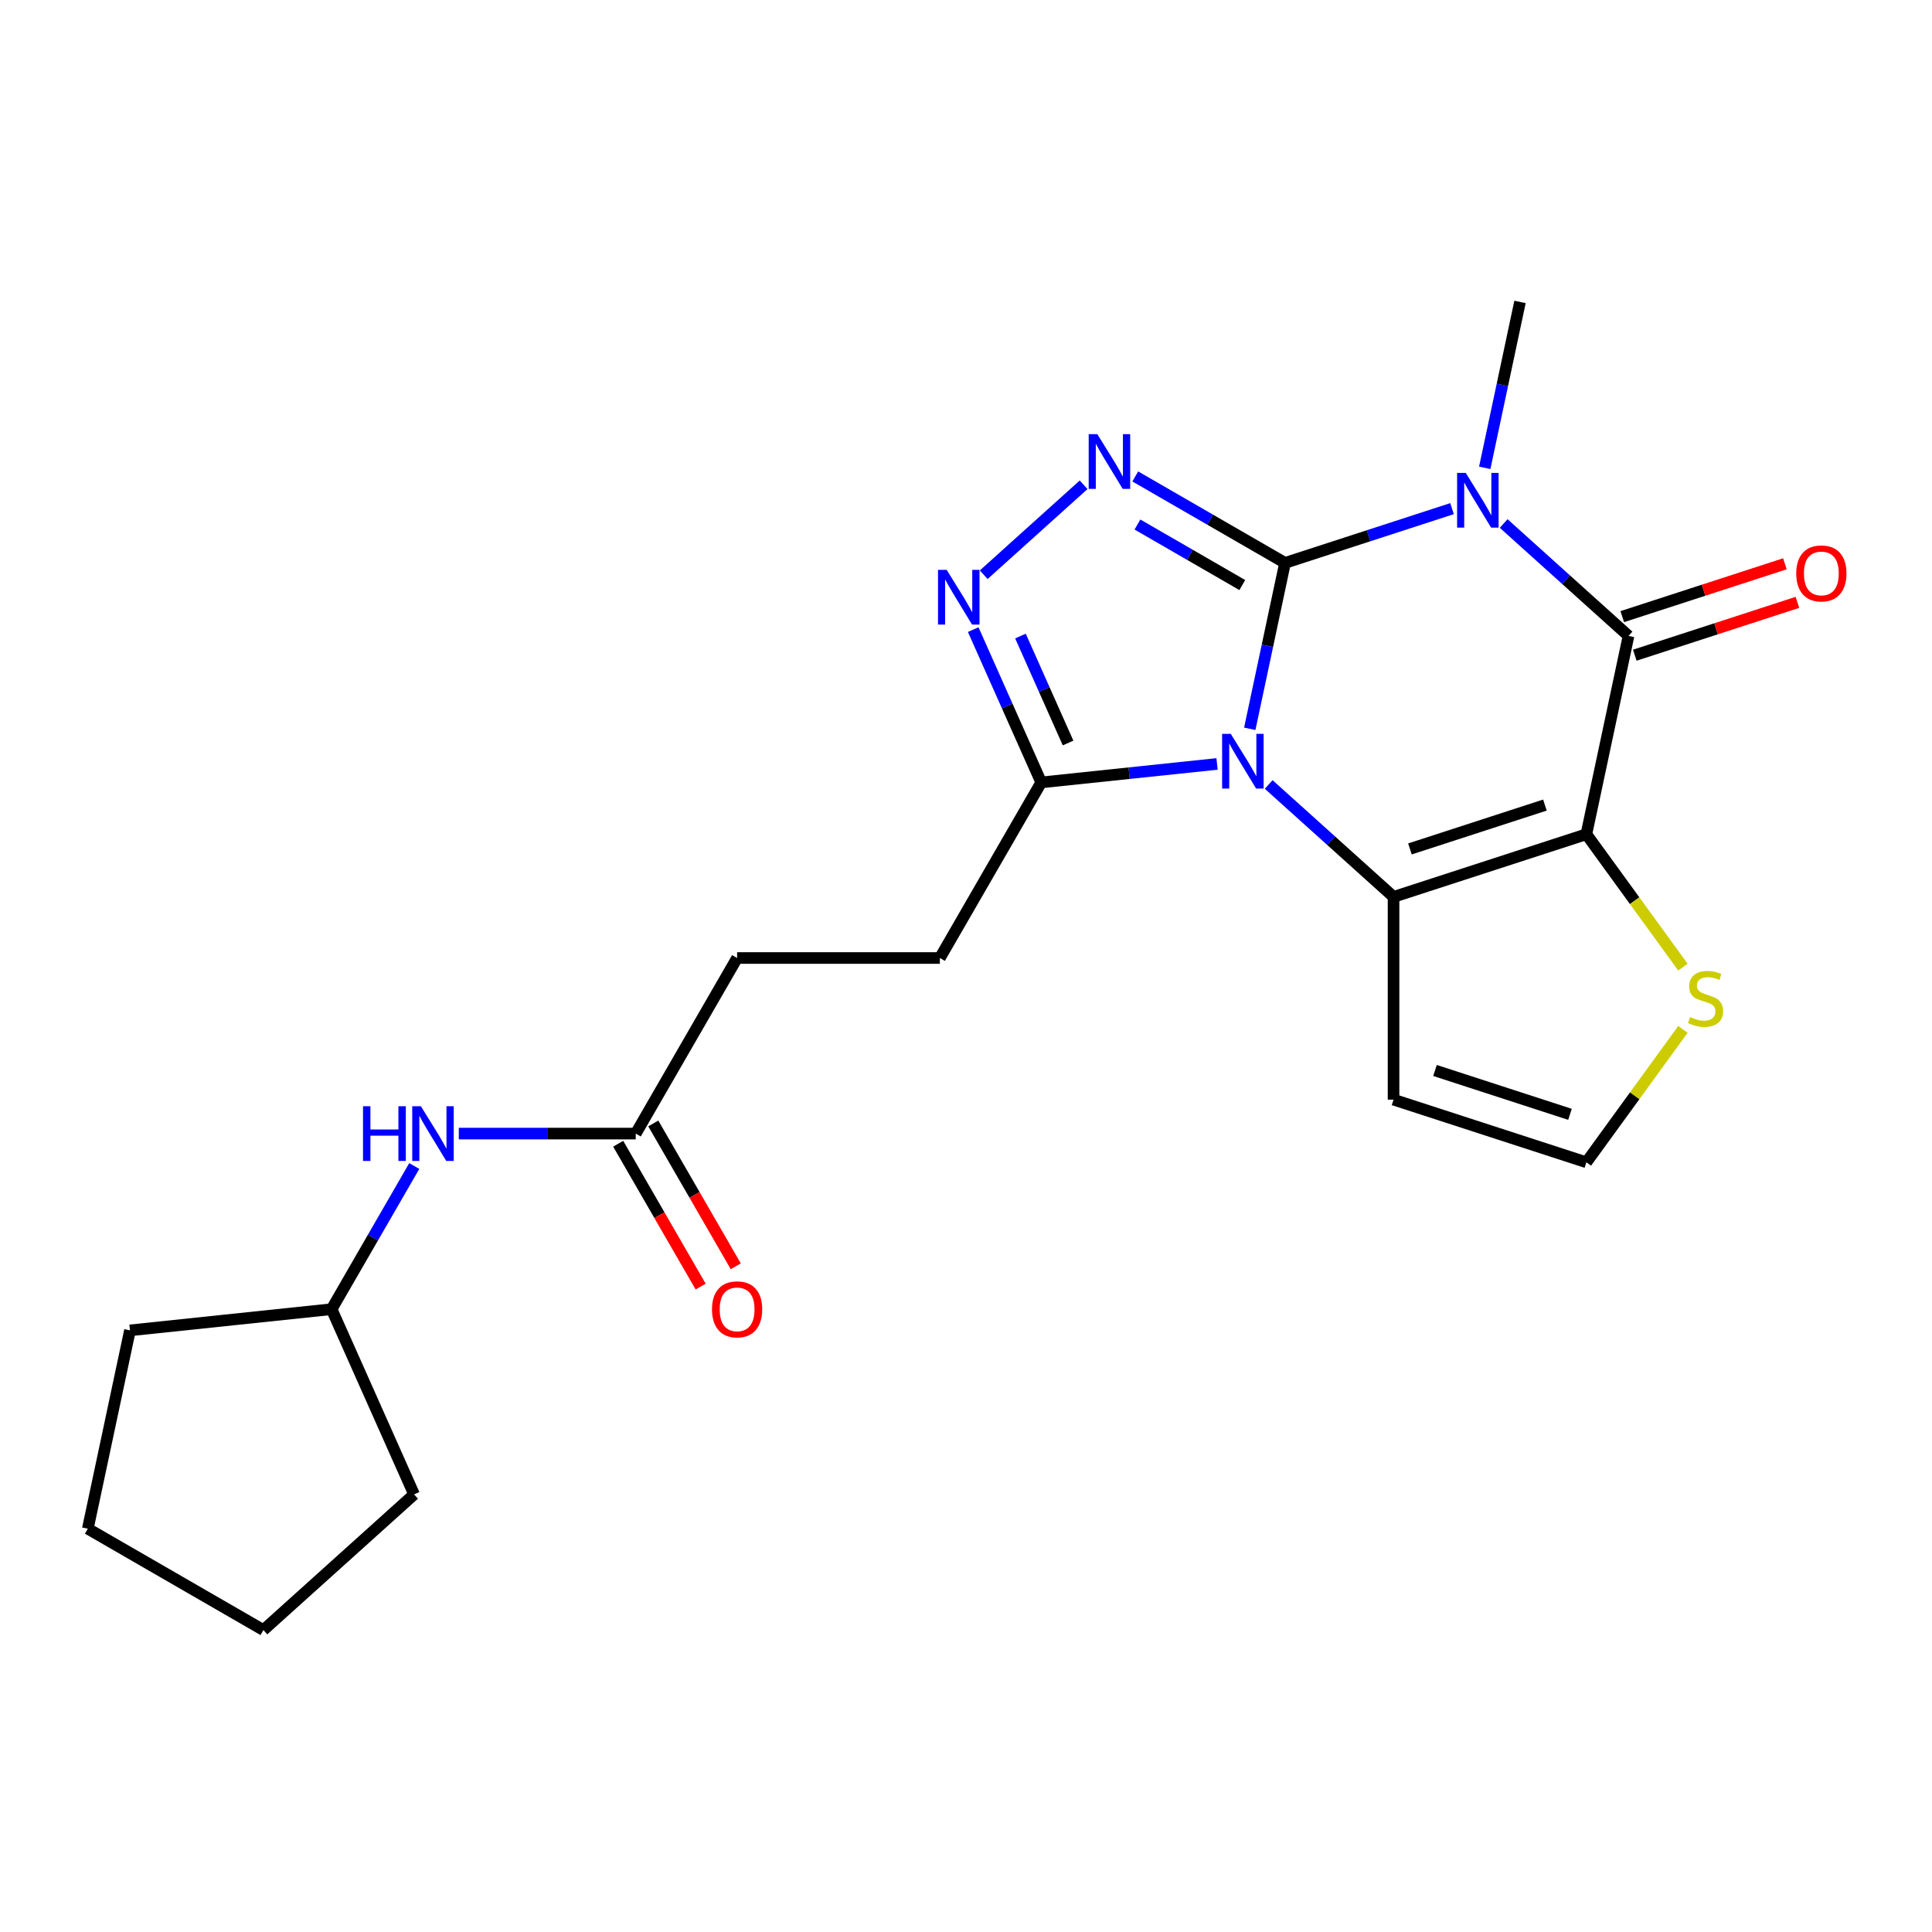 <?xml version='1.0' encoding='iso-8859-1'?>
<svg version='1.1' baseProfile='full'
              xmlns='http://www.w3.org/2000/svg'
                      xmlns:rdkit='http://www.rdkit.org/xml'
                      xmlns:xlink='http://www.w3.org/1999/xlink'
                  xml:space='preserve'
width='1000px' height='1000px' viewBox='0 0 1000 1000'>
<!-- END OF HEADER -->
<rect style='opacity:1.0;fill:#FFFFFF;stroke:none' width='1000' height='1000' x='0' y='0'> </rect>
<path class='bond-0' d='M 665.128,291.36 L 656.003,334.293' style='fill:none;fill-rule:evenodd;stroke:#000000;stroke-width:6px;stroke-linecap:butt;stroke-linejoin:miter;stroke-opacity:1' />
<path class='bond-0' d='M 656.003,334.293 L 646.877,377.226' style='fill:none;fill-rule:evenodd;stroke:#0000FF;stroke-width:6px;stroke-linecap:butt;stroke-linejoin:miter;stroke-opacity:1' />
<path class='bond-1' d='M 665.128,291.36 L 708.35,277.316' style='fill:none;fill-rule:evenodd;stroke:#000000;stroke-width:6px;stroke-linecap:butt;stroke-linejoin:miter;stroke-opacity:1' />
<path class='bond-1' d='M 708.35,277.316 L 751.571,263.273' style='fill:none;fill-rule:evenodd;stroke:#0000FF;stroke-width:6px;stroke-linecap:butt;stroke-linejoin:miter;stroke-opacity:1' />
<path class='bond-5' d='M 665.128,291.36 L 626.368,268.982' style='fill:none;fill-rule:evenodd;stroke:#000000;stroke-width:6px;stroke-linecap:butt;stroke-linejoin:miter;stroke-opacity:1' />
<path class='bond-5' d='M 626.368,268.982 L 587.609,246.604' style='fill:none;fill-rule:evenodd;stroke:#0000FF;stroke-width:6px;stroke-linecap:butt;stroke-linejoin:miter;stroke-opacity:1' />
<path class='bond-5' d='M 643.006,302.823 L 615.874,287.158' style='fill:none;fill-rule:evenodd;stroke:#000000;stroke-width:6px;stroke-linecap:butt;stroke-linejoin:miter;stroke-opacity:1' />
<path class='bond-5' d='M 615.874,287.158 L 588.742,271.494' style='fill:none;fill-rule:evenodd;stroke:#0000FF;stroke-width:6px;stroke-linecap:butt;stroke-linejoin:miter;stroke-opacity:1' />
<path class='bond-3' d='M 656.673,406.042 L 688.985,435.136' style='fill:none;fill-rule:evenodd;stroke:#0000FF;stroke-width:6px;stroke-linecap:butt;stroke-linejoin:miter;stroke-opacity:1' />
<path class='bond-3' d='M 688.985,435.136 L 721.297,464.23' style='fill:none;fill-rule:evenodd;stroke:#000000;stroke-width:6px;stroke-linecap:butt;stroke-linejoin:miter;stroke-opacity:1' />
<path class='bond-7' d='M 629.946,395.414 L 584.444,400.196' style='fill:none;fill-rule:evenodd;stroke:#0000FF;stroke-width:6px;stroke-linecap:butt;stroke-linejoin:miter;stroke-opacity:1' />
<path class='bond-7' d='M 584.444,400.196 L 538.941,404.979' style='fill:none;fill-rule:evenodd;stroke:#000000;stroke-width:6px;stroke-linecap:butt;stroke-linejoin:miter;stroke-opacity:1' />
<path class='bond-4' d='M 778.298,270.963 L 810.611,300.057' style='fill:none;fill-rule:evenodd;stroke:#0000FF;stroke-width:6px;stroke-linecap:butt;stroke-linejoin:miter;stroke-opacity:1' />
<path class='bond-4' d='M 810.611,300.057 L 842.923,329.151' style='fill:none;fill-rule:evenodd;stroke:#000000;stroke-width:6px;stroke-linecap:butt;stroke-linejoin:miter;stroke-opacity:1' />
<path class='bond-16' d='M 768.502,242.147 L 777.628,199.214' style='fill:none;fill-rule:evenodd;stroke:#0000FF;stroke-width:6px;stroke-linecap:butt;stroke-linejoin:miter;stroke-opacity:1' />
<path class='bond-16' d='M 777.628,199.214 L 786.754,156.281' style='fill:none;fill-rule:evenodd;stroke:#000000;stroke-width:6px;stroke-linecap:butt;stroke-linejoin:miter;stroke-opacity:1' />
<path class='bond-2' d='M 821.104,431.801 L 842.923,329.151' style='fill:none;fill-rule:evenodd;stroke:#000000;stroke-width:6px;stroke-linecap:butt;stroke-linejoin:miter;stroke-opacity:1' />
<path class='bond-8' d='M 821.104,431.801 L 846.094,466.197' style='fill:none;fill-rule:evenodd;stroke:#000000;stroke-width:6px;stroke-linecap:butt;stroke-linejoin:miter;stroke-opacity:1' />
<path class='bond-8' d='M 846.094,466.197 L 871.084,500.593' style='fill:none;fill-rule:evenodd;stroke:#CCCC00;stroke-width:6px;stroke-linecap:butt;stroke-linejoin:miter;stroke-opacity:1' />
<path class='bond-24' d='M 821.104,431.801 L 721.297,464.23' style='fill:none;fill-rule:evenodd;stroke:#000000;stroke-width:6px;stroke-linecap:butt;stroke-linejoin:miter;stroke-opacity:1' />
<path class='bond-24' d='M 799.647,416.704 L 729.782,439.404' style='fill:none;fill-rule:evenodd;stroke:#000000;stroke-width:6px;stroke-linecap:butt;stroke-linejoin:miter;stroke-opacity:1' />
<path class='bond-9' d='M 721.297,464.23 L 721.297,569.173' style='fill:none;fill-rule:evenodd;stroke:#000000;stroke-width:6px;stroke-linecap:butt;stroke-linejoin:miter;stroke-opacity:1' />
<path class='bond-12' d='M 846.166,339.132 L 888.257,325.455' style='fill:none;fill-rule:evenodd;stroke:#000000;stroke-width:6px;stroke-linecap:butt;stroke-linejoin:miter;stroke-opacity:1' />
<path class='bond-12' d='M 888.257,325.455 L 930.349,311.779' style='fill:none;fill-rule:evenodd;stroke:#FF0000;stroke-width:6px;stroke-linecap:butt;stroke-linejoin:miter;stroke-opacity:1' />
<path class='bond-12' d='M 839.68,319.17 L 881.771,305.494' style='fill:none;fill-rule:evenodd;stroke:#000000;stroke-width:6px;stroke-linecap:butt;stroke-linejoin:miter;stroke-opacity:1' />
<path class='bond-12' d='M 881.771,305.494 L 923.863,291.818' style='fill:none;fill-rule:evenodd;stroke:#FF0000;stroke-width:6px;stroke-linecap:butt;stroke-linejoin:miter;stroke-opacity:1' />
<path class='bond-6' d='M 560.882,250.921 L 509.171,297.481' style='fill:none;fill-rule:evenodd;stroke:#0000FF;stroke-width:6px;stroke-linecap:butt;stroke-linejoin:miter;stroke-opacity:1' />
<path class='bond-23' d='M 503.73,325.892 L 521.336,365.436' style='fill:none;fill-rule:evenodd;stroke:#0000FF;stroke-width:6px;stroke-linecap:butt;stroke-linejoin:miter;stroke-opacity:1' />
<path class='bond-23' d='M 521.336,365.436 L 538.941,404.979' style='fill:none;fill-rule:evenodd;stroke:#000000;stroke-width:6px;stroke-linecap:butt;stroke-linejoin:miter;stroke-opacity:1' />
<path class='bond-23' d='M 528.186,329.219 L 540.51,356.899' style='fill:none;fill-rule:evenodd;stroke:#0000FF;stroke-width:6px;stroke-linecap:butt;stroke-linejoin:miter;stroke-opacity:1' />
<path class='bond-23' d='M 540.51,356.899 L 552.834,384.579' style='fill:none;fill-rule:evenodd;stroke:#000000;stroke-width:6px;stroke-linecap:butt;stroke-linejoin:miter;stroke-opacity:1' />
<path class='bond-14' d='M 538.941,404.979 L 486.47,495.862' style='fill:none;fill-rule:evenodd;stroke:#000000;stroke-width:6px;stroke-linecap:butt;stroke-linejoin:miter;stroke-opacity:1' />
<path class='bond-25' d='M 871.084,532.81 L 846.094,567.206' style='fill:none;fill-rule:evenodd;stroke:#CCCC00;stroke-width:6px;stroke-linecap:butt;stroke-linejoin:miter;stroke-opacity:1' />
<path class='bond-25' d='M 846.094,567.206 L 821.104,601.602' style='fill:none;fill-rule:evenodd;stroke:#000000;stroke-width:6px;stroke-linecap:butt;stroke-linejoin:miter;stroke-opacity:1' />
<path class='bond-10' d='M 721.297,569.173 L 821.104,601.602' style='fill:none;fill-rule:evenodd;stroke:#000000;stroke-width:6px;stroke-linecap:butt;stroke-linejoin:miter;stroke-opacity:1' />
<path class='bond-10' d='M 742.754,554.076 L 812.619,576.776' style='fill:none;fill-rule:evenodd;stroke:#000000;stroke-width:6px;stroke-linecap:butt;stroke-linejoin:miter;stroke-opacity:1' />
<path class='bond-11' d='M 329.056,586.745 L 381.527,495.862' style='fill:none;fill-rule:evenodd;stroke:#000000;stroke-width:6px;stroke-linecap:butt;stroke-linejoin:miter;stroke-opacity:1' />
<path class='bond-13' d='M 329.056,586.745 L 283.266,586.745' style='fill:none;fill-rule:evenodd;stroke:#000000;stroke-width:6px;stroke-linecap:butt;stroke-linejoin:miter;stroke-opacity:1' />
<path class='bond-13' d='M 283.266,586.745 L 237.476,586.745' style='fill:none;fill-rule:evenodd;stroke:#0000FF;stroke-width:6px;stroke-linecap:butt;stroke-linejoin:miter;stroke-opacity:1' />
<path class='bond-15' d='M 319.967,591.992 L 341.312,628.962' style='fill:none;fill-rule:evenodd;stroke:#000000;stroke-width:6px;stroke-linecap:butt;stroke-linejoin:miter;stroke-opacity:1' />
<path class='bond-15' d='M 341.312,628.962 L 362.656,665.932' style='fill:none;fill-rule:evenodd;stroke:#FF0000;stroke-width:6px;stroke-linecap:butt;stroke-linejoin:miter;stroke-opacity:1' />
<path class='bond-15' d='M 338.144,581.498 L 359.489,618.468' style='fill:none;fill-rule:evenodd;stroke:#000000;stroke-width:6px;stroke-linecap:butt;stroke-linejoin:miter;stroke-opacity:1' />
<path class='bond-15' d='M 359.489,618.468 L 380.833,655.438' style='fill:none;fill-rule:evenodd;stroke:#FF0000;stroke-width:6px;stroke-linecap:butt;stroke-linejoin:miter;stroke-opacity:1' />
<path class='bond-18' d='M 214.423,603.529 L 193.032,640.579' style='fill:none;fill-rule:evenodd;stroke:#0000FF;stroke-width:6px;stroke-linecap:butt;stroke-linejoin:miter;stroke-opacity:1' />
<path class='bond-18' d='M 193.032,640.579 L 171.641,677.628' style='fill:none;fill-rule:evenodd;stroke:#000000;stroke-width:6px;stroke-linecap:butt;stroke-linejoin:miter;stroke-opacity:1' />
<path class='bond-17' d='M 486.47,495.862 L 381.527,495.862' style='fill:none;fill-rule:evenodd;stroke:#000000;stroke-width:6px;stroke-linecap:butt;stroke-linejoin:miter;stroke-opacity:1' />
<path class='bond-19' d='M 171.641,677.628 L 214.325,773.499' style='fill:none;fill-rule:evenodd;stroke:#000000;stroke-width:6px;stroke-linecap:butt;stroke-linejoin:miter;stroke-opacity:1' />
<path class='bond-20' d='M 171.641,677.628 L 67.273,688.598' style='fill:none;fill-rule:evenodd;stroke:#000000;stroke-width:6px;stroke-linecap:butt;stroke-linejoin:miter;stroke-opacity:1' />
<path class='bond-21' d='M 214.325,773.499 L 136.338,843.719' style='fill:none;fill-rule:evenodd;stroke:#000000;stroke-width:6px;stroke-linecap:butt;stroke-linejoin:miter;stroke-opacity:1' />
<path class='bond-22' d='M 67.273,688.598 L 45.455,791.248' style='fill:none;fill-rule:evenodd;stroke:#000000;stroke-width:6px;stroke-linecap:butt;stroke-linejoin:miter;stroke-opacity:1' />
<path class='bond-26' d='M 136.338,843.719 L 45.455,791.248' style='fill:none;fill-rule:evenodd;stroke:#000000;stroke-width:6px;stroke-linecap:butt;stroke-linejoin:miter;stroke-opacity:1' />
<path  class='atom-1' d='M 637.049 379.849
L 646.329 394.849
Q 647.249 396.329, 648.729 399.009
Q 650.209 401.689, 650.289 401.849
L 650.289 379.849
L 654.049 379.849
L 654.049 408.169
L 650.169 408.169
L 640.209 391.769
Q 639.049 389.849, 637.809 387.649
Q 636.609 385.449, 636.249 384.769
L 636.249 408.169
L 632.569 408.169
L 632.569 379.849
L 637.049 379.849
' fill='#0000FF'/>
<path  class='atom-2' d='M 758.675 244.771
L 767.955 259.771
Q 768.875 261.251, 770.355 263.931
Q 771.835 266.611, 771.915 266.771
L 771.915 244.771
L 775.675 244.771
L 775.675 273.091
L 771.795 273.091
L 761.835 256.691
Q 760.675 254.771, 759.435 252.571
Q 758.235 250.371, 757.875 249.691
L 757.875 273.091
L 754.195 273.091
L 754.195 244.771
L 758.675 244.771
' fill='#0000FF'/>
<path  class='atom-6' d='M 567.985 224.728
L 577.265 239.728
Q 578.185 241.208, 579.665 243.888
Q 581.145 246.568, 581.225 246.728
L 581.225 224.728
L 584.985 224.728
L 584.985 253.048
L 581.105 253.048
L 571.145 236.648
Q 569.985 234.728, 568.745 232.528
Q 567.545 230.328, 567.185 229.648
L 567.185 253.048
L 563.505 253.048
L 563.505 224.728
L 567.985 224.728
' fill='#0000FF'/>
<path  class='atom-7' d='M 489.997 294.949
L 499.277 309.949
Q 500.197 311.429, 501.677 314.109
Q 503.157 316.789, 503.237 316.949
L 503.237 294.949
L 506.997 294.949
L 506.997 323.269
L 503.117 323.269
L 493.157 306.869
Q 491.997 304.949, 490.757 302.749
Q 489.557 300.549, 489.197 299.869
L 489.197 323.269
L 485.517 323.269
L 485.517 294.949
L 489.997 294.949
' fill='#0000FF'/>
<path  class='atom-9' d='M 874.788 526.421
Q 875.108 526.541, 876.428 527.101
Q 877.748 527.661, 879.188 528.021
Q 880.668 528.341, 882.108 528.341
Q 884.788 528.341, 886.348 527.061
Q 887.908 525.741, 887.908 523.461
Q 887.908 521.901, 887.108 520.941
Q 886.348 519.981, 885.148 519.461
Q 883.948 518.941, 881.948 518.341
Q 879.428 517.581, 877.908 516.861
Q 876.428 516.141, 875.348 514.621
Q 874.308 513.101, 874.308 510.541
Q 874.308 506.981, 876.708 504.781
Q 879.148 502.581, 883.948 502.581
Q 887.228 502.581, 890.948 504.141
L 890.028 507.221
Q 886.628 505.821, 884.068 505.821
Q 881.308 505.821, 879.788 506.981
Q 878.268 508.101, 878.308 510.061
Q 878.308 511.581, 879.068 512.501
Q 879.868 513.421, 880.988 513.941
Q 882.148 514.461, 884.068 515.061
Q 886.628 515.861, 888.148 516.661
Q 889.668 517.461, 890.748 519.101
Q 891.868 520.701, 891.868 523.461
Q 891.868 527.381, 889.228 529.501
Q 886.628 531.581, 882.268 531.581
Q 879.748 531.581, 877.828 531.021
Q 875.948 530.501, 873.708 529.581
L 874.788 526.421
' fill='#CCCC00'/>
<path  class='atom-13' d='M 929.729 296.802
Q 929.729 290.002, 933.089 286.202
Q 936.449 282.402, 942.729 282.402
Q 949.009 282.402, 952.369 286.202
Q 955.729 290.002, 955.729 296.802
Q 955.729 303.682, 952.329 307.602
Q 948.929 311.482, 942.729 311.482
Q 936.489 311.482, 933.089 307.602
Q 929.729 303.722, 929.729 296.802
M 942.729 308.282
Q 947.049 308.282, 949.369 305.402
Q 951.729 302.482, 951.729 296.802
Q 951.729 291.242, 949.369 288.442
Q 947.049 285.602, 942.729 285.602
Q 938.409 285.602, 936.049 288.402
Q 933.729 291.202, 933.729 296.802
Q 933.729 302.522, 936.049 305.402
Q 938.409 308.282, 942.729 308.282
' fill='#FF0000'/>
<path  class='atom-14' d='M 187.893 572.585
L 191.733 572.585
L 191.733 584.625
L 206.213 584.625
L 206.213 572.585
L 210.053 572.585
L 210.053 600.905
L 206.213 600.905
L 206.213 587.825
L 191.733 587.825
L 191.733 600.905
L 187.893 600.905
L 187.893 572.585
' fill='#0000FF'/>
<path  class='atom-14' d='M 217.853 572.585
L 227.133 587.585
Q 228.053 589.065, 229.533 591.745
Q 231.013 594.425, 231.093 594.585
L 231.093 572.585
L 234.853 572.585
L 234.853 600.905
L 230.973 600.905
L 221.013 584.505
Q 219.853 582.585, 218.613 580.385
Q 217.413 578.185, 217.053 577.505
L 217.053 600.905
L 213.373 600.905
L 213.373 572.585
L 217.853 572.585
' fill='#0000FF'/>
<path  class='atom-16' d='M 368.527 677.708
Q 368.527 670.908, 371.887 667.108
Q 375.247 663.308, 381.527 663.308
Q 387.807 663.308, 391.167 667.108
Q 394.527 670.908, 394.527 677.708
Q 394.527 684.588, 391.127 688.508
Q 387.727 692.388, 381.527 692.388
Q 375.287 692.388, 371.887 688.508
Q 368.527 684.628, 368.527 677.708
M 381.527 689.188
Q 385.847 689.188, 388.167 686.308
Q 390.527 683.388, 390.527 677.708
Q 390.527 672.148, 388.167 669.348
Q 385.847 666.508, 381.527 666.508
Q 377.207 666.508, 374.847 669.308
Q 372.527 672.108, 372.527 677.708
Q 372.527 683.428, 374.847 686.308
Q 377.207 689.188, 381.527 689.188
' fill='#FF0000'/>
</svg>

